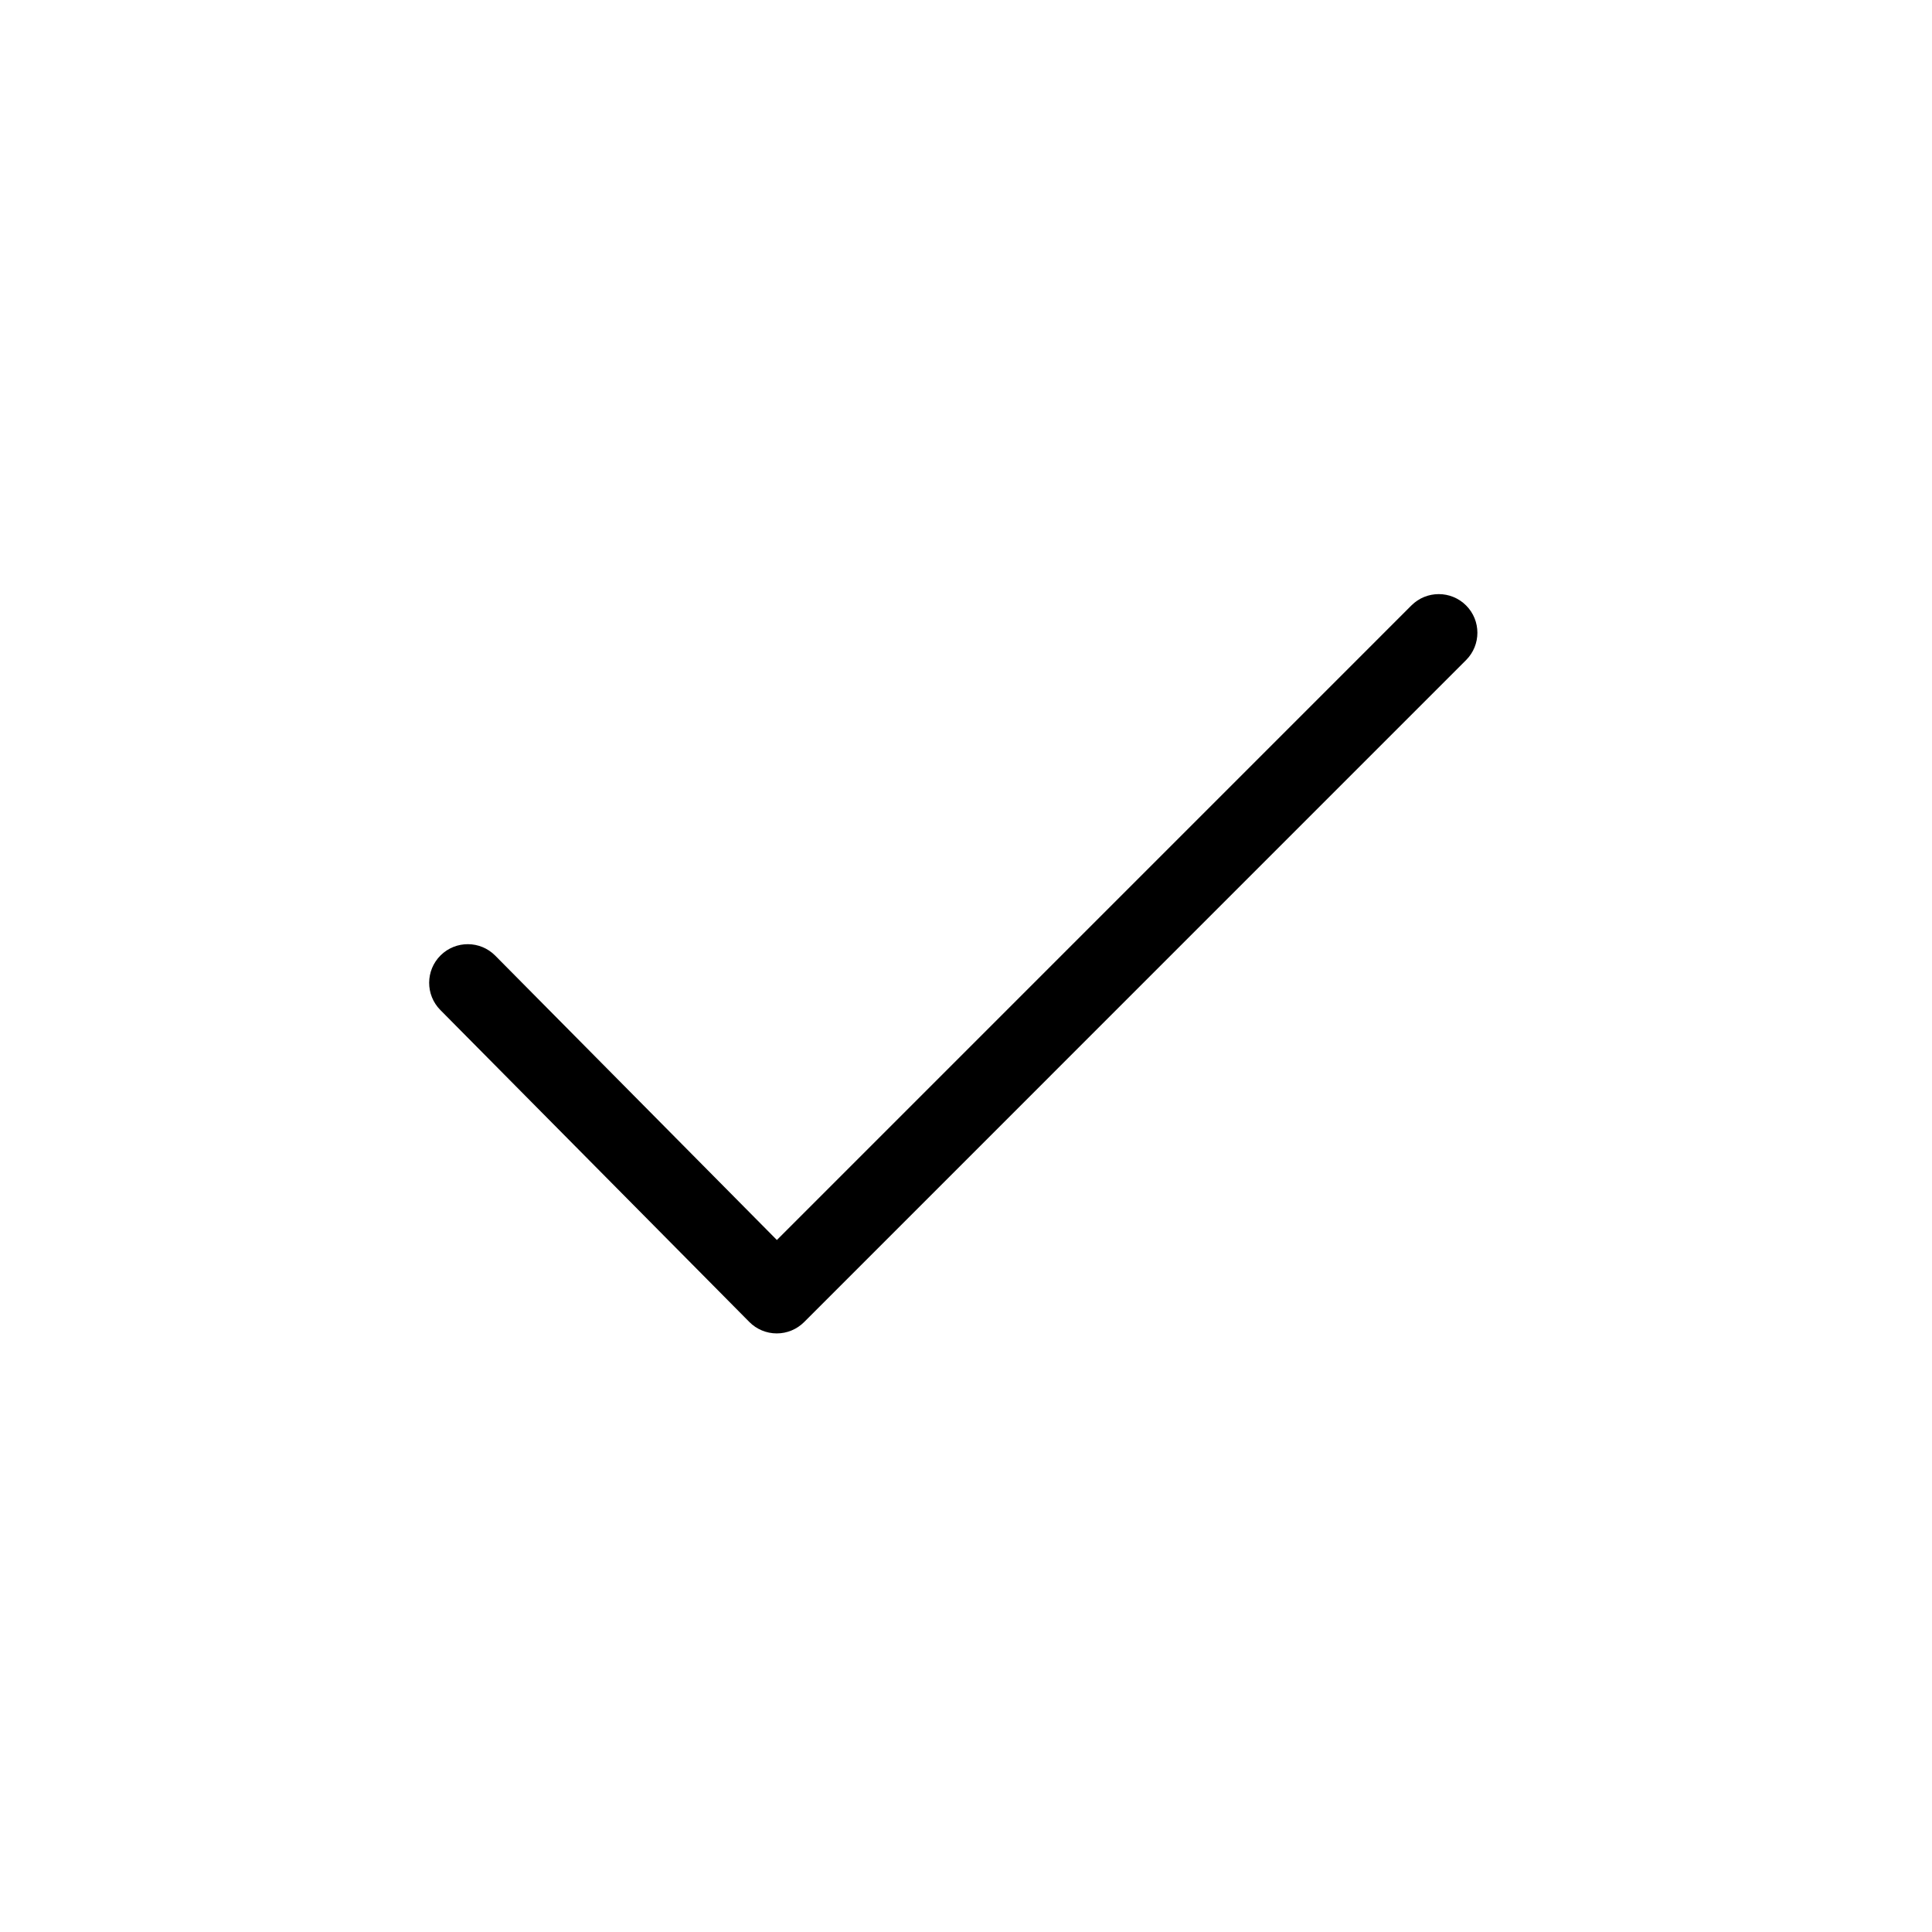 <svg xmlns="http://www.w3.org/2000/svg" xmlns:xlink="http://www.w3.org/1999/xlink" version="1.1" x="0px" y="0px" viewBox="0 0 100 100" enable-background="new 0 0 100 100" xml:space="preserve"><path fill="#000000" d="M40.205,69.017c-0.002,0-0.003,0-0.005,0c-0.532-0.001-1.042-0.215-1.416-0.593L22.792,52.278  c-0.777-0.785-0.771-2.051,0.013-2.828c0.785-0.778,2.051-0.771,2.828,0.013l14.578,14.719l32.844-32.845  c0.781-0.781,2.047-0.781,2.829,0c0.781,0.781,0.781,2.047,0,2.829L41.619,68.432C41.244,68.807,40.735,69.017,40.205,69.017z"/></svg>
